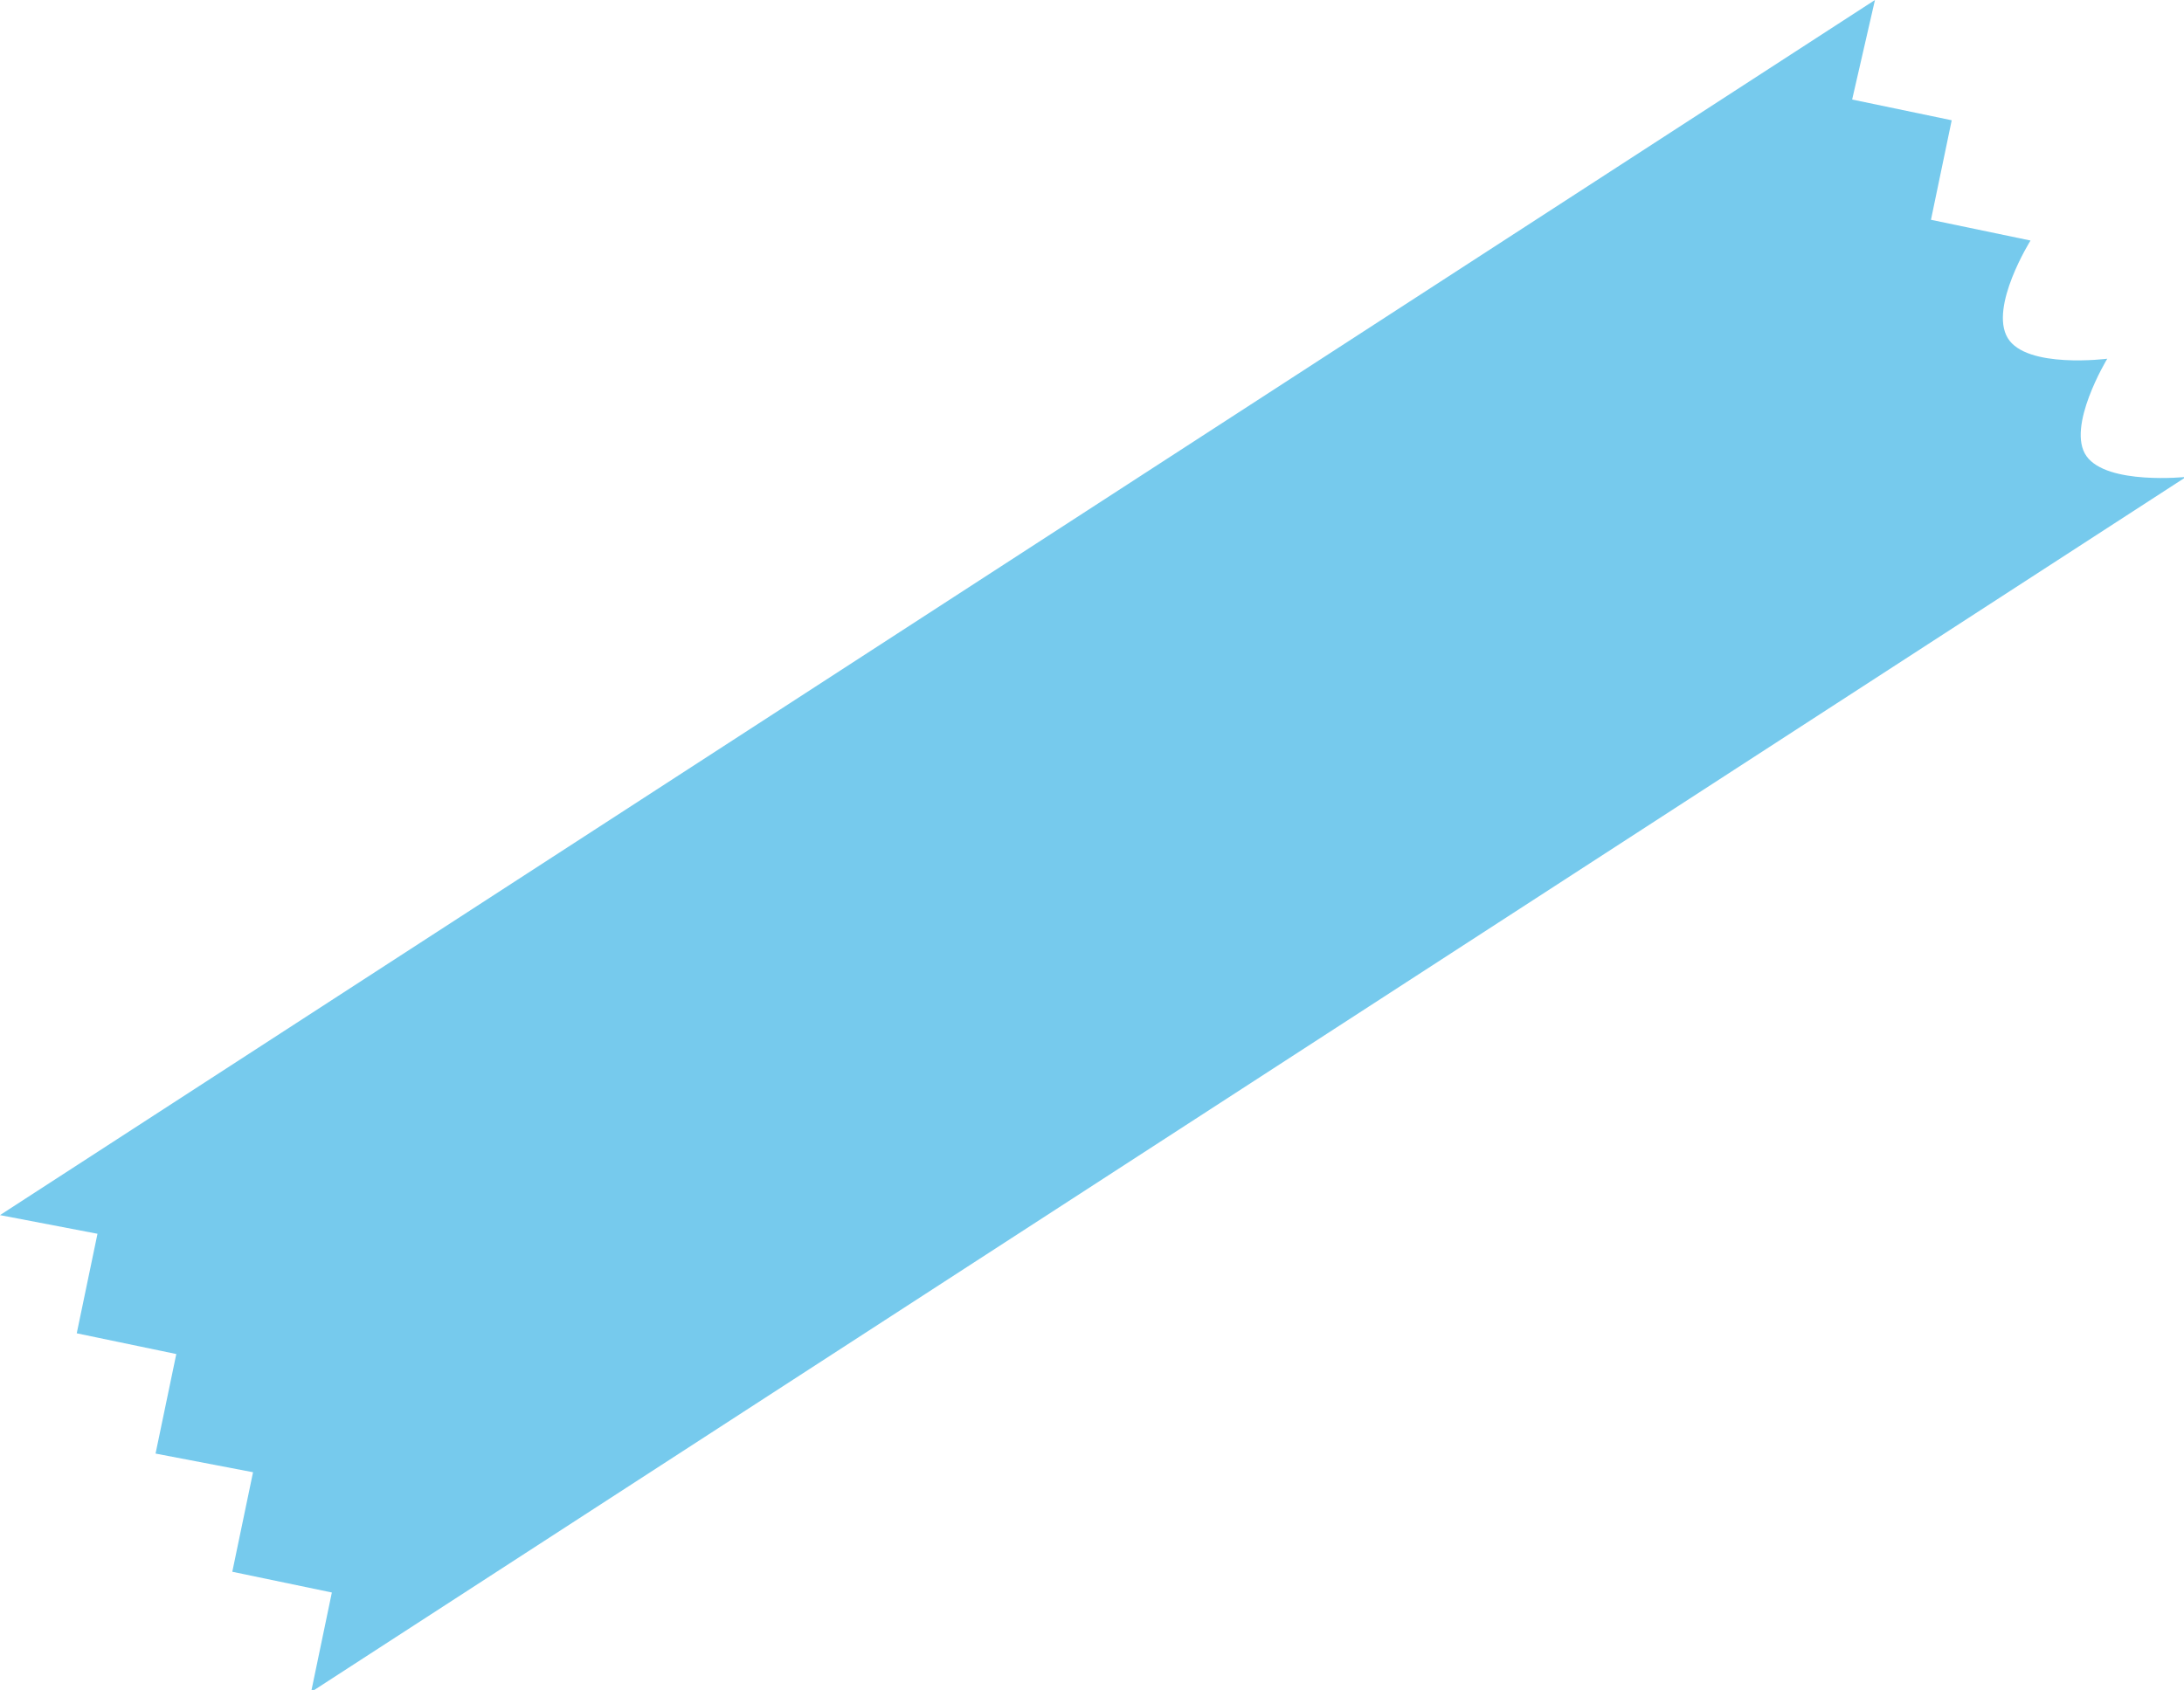 <?xml version="1.0" encoding="utf-8"?>
<!-- Generator: Adobe Illustrator 25.0.0, SVG Export Plug-In . SVG Version: 6.00 Build 0)  -->
<svg version="1.1" id="Camada_1" xmlns="http://www.w3.org/2000/svg" xmlns:xlink="http://www.w3.org/1999/xlink" x="0px" y="0px"
	 viewBox="0 0 105.3 81.5" style="enable-background:new 0 0 105.3 81.5;" xml:space="preserve">
<style type="text/css">
	.st0{fill:#76CAED;}
</style>
<path class="st0" d="M3.7,64.3l4.8,1l-1,4.8l4.7,0.9l-1,4.8l4.8,1l-1,4.8l90.4-58.6c0,0-3.8,0.4-4.8-1s1-4.7,1-4.7s-3.9,0.5-4.8-1
	s1.1-4.7,1.1-4.7l-4.8-1l1-4.8l-4.8-1L90.4,0L0,58.6l4.7,0.9L3.7,64.3z"/>
</svg>
